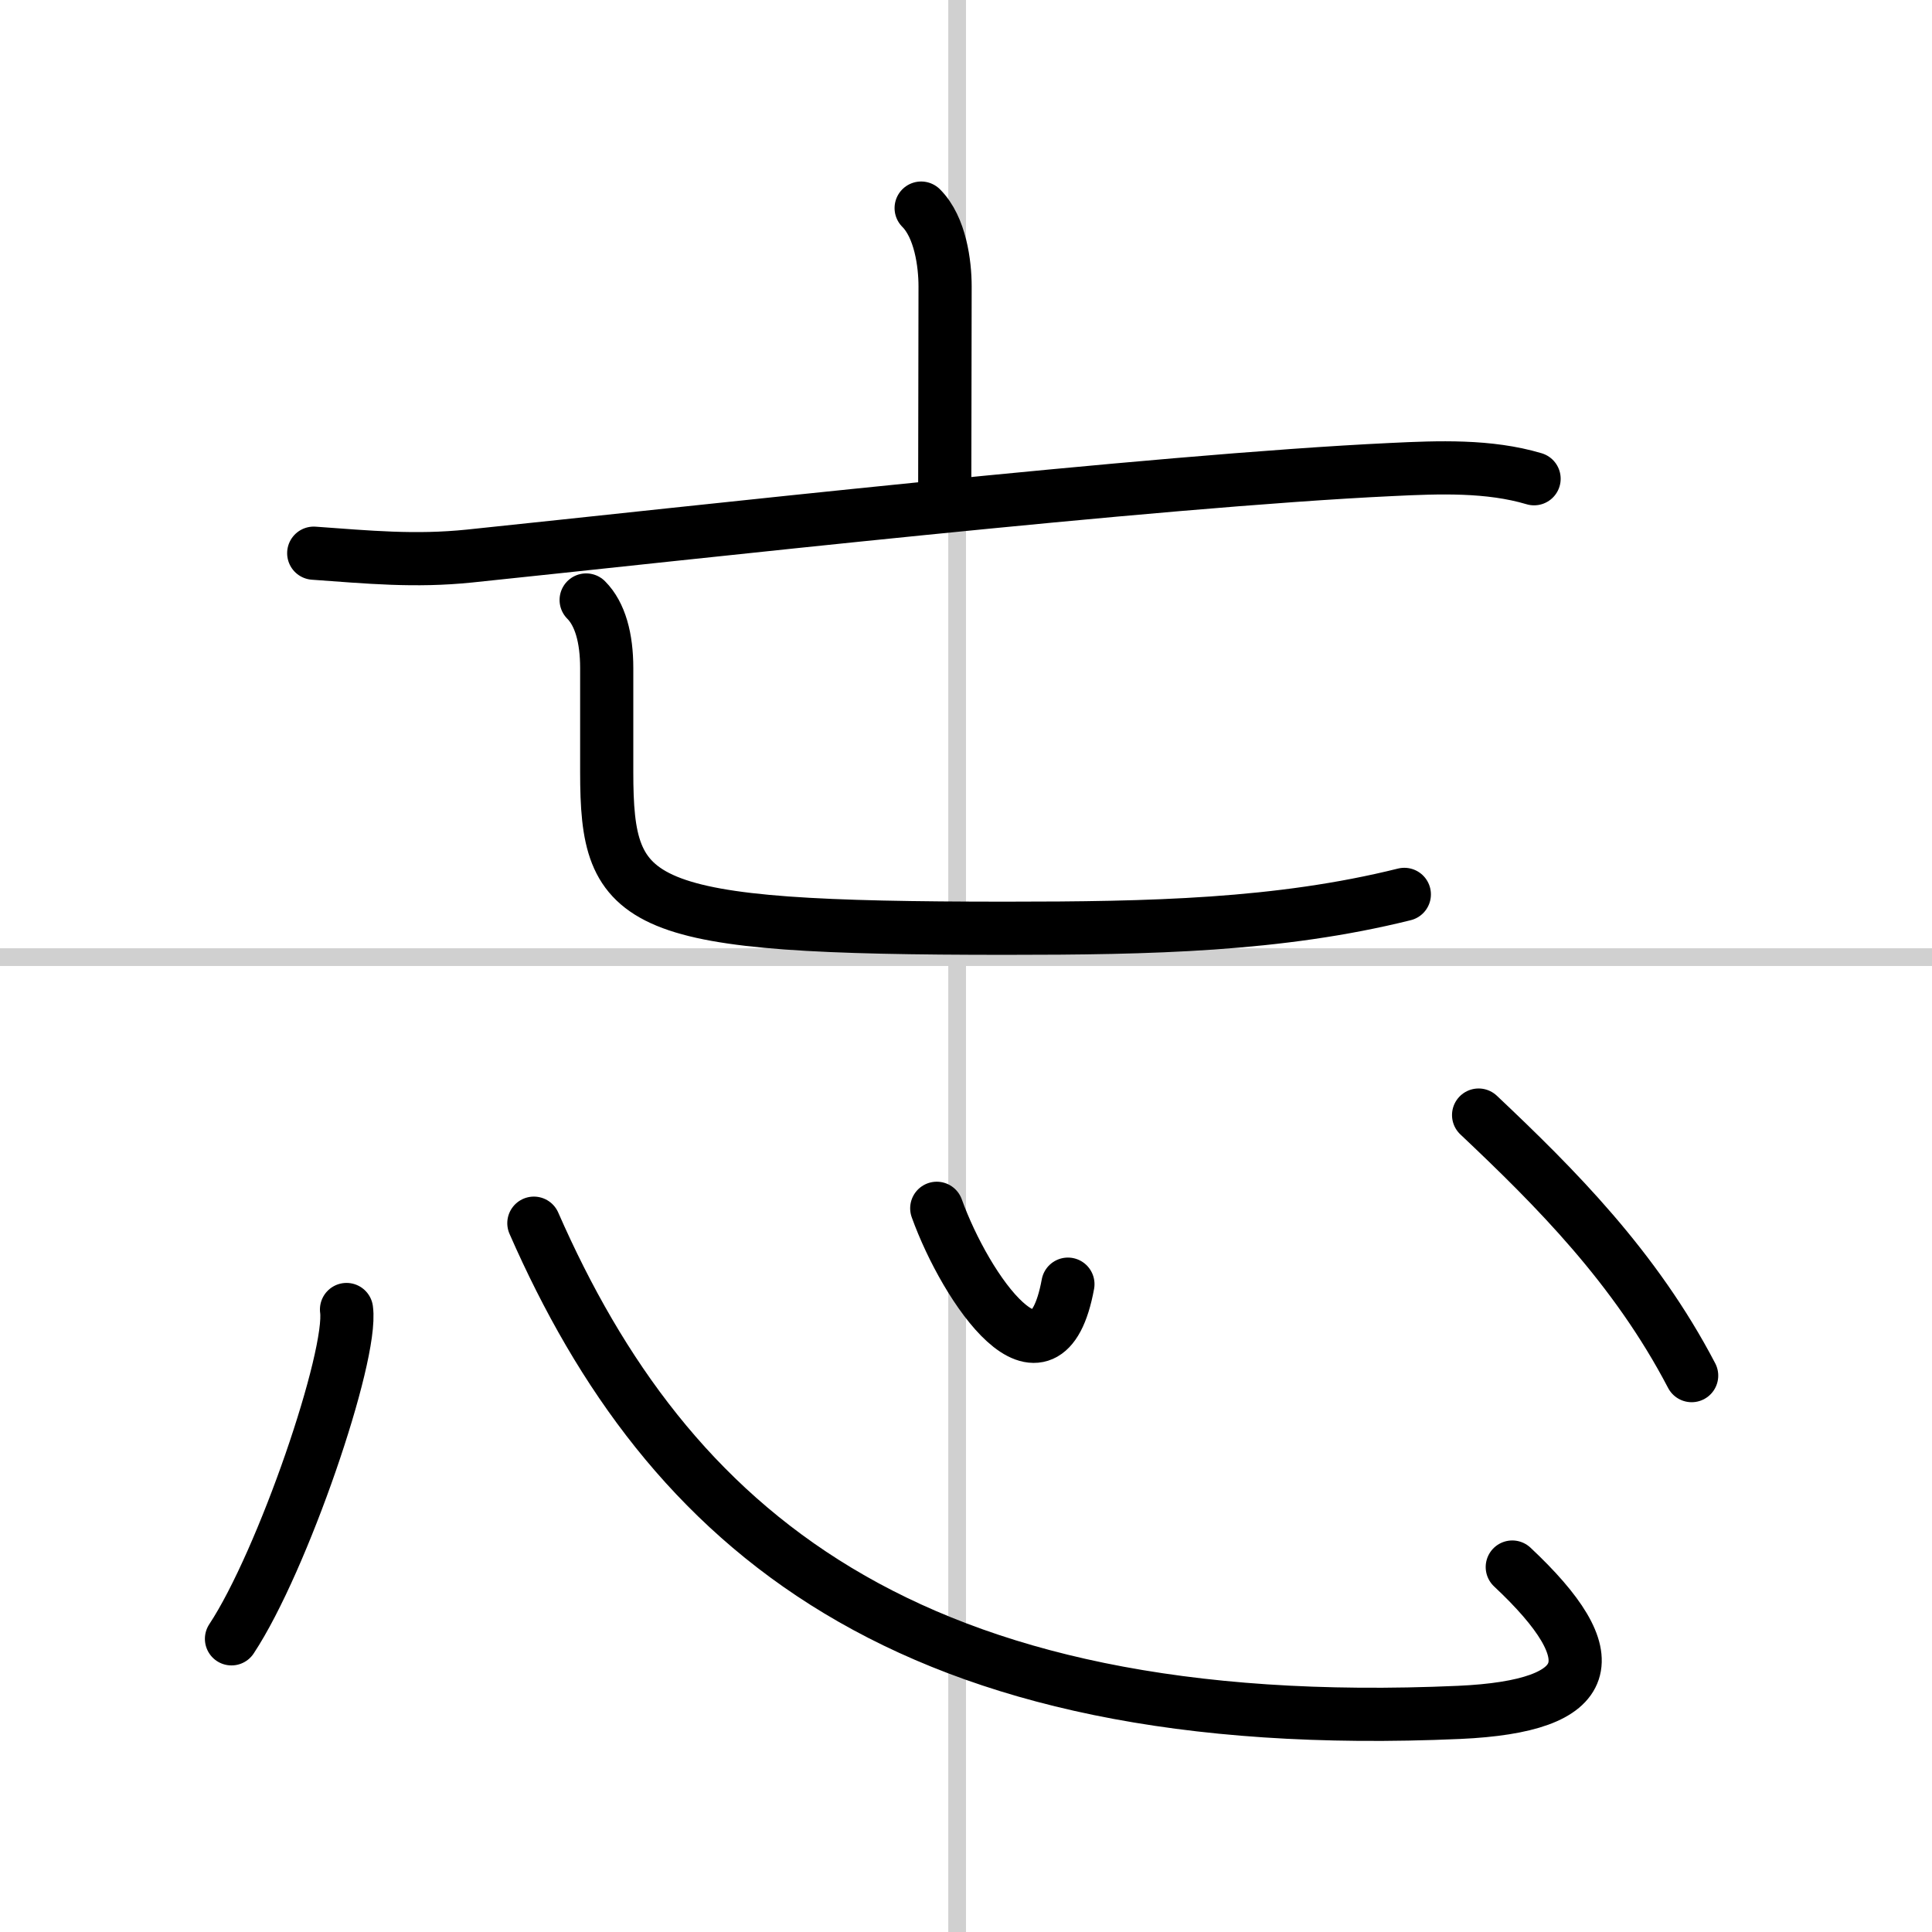 <svg width="400" height="400" viewBox="0 0 109 109" xmlns="http://www.w3.org/2000/svg"><rect x="0" y="0" width="109" height="109" fill="#808080" stroke="none"/><g fill="none" stroke="#000" stroke-linecap="round" stroke-linejoin="round" stroke-width="3"><rect width="100%" height="100%" fill="#fff" stroke="#fff"/><line x1="54" x2="54" y2="109" stroke="#d0d0d0" stroke-width="1"/><line x2="109" y1="54" y2="54" stroke="#d0d0d0" stroke-width="1"/><path d="m51.97 11.74c1.08 1.08 1.35 3.13 1.35 4.42 0 4.18-0.02 7.97-0.02 11.53"/><path d="m17.7 31.21c3.08 0.22 5.7 0.48 8.8 0.16 11.96-1.24 38.61-4.25 52-4.88 2.67-0.13 5.5-0.24 8.05 0.52"/><path d="m33.07 33.85c0.79 0.79 1.16 2.15 1.16 3.84v5.86c0 7.69 1.53 8.82 22.53 8.82 8.12 0 15.39-0.15 22.47-1.91"/><path d="m19.55 73.88c0.36 2.62-3.6 14.21-6.49 18.58"/><path d="M30.12,69.01C37.62,86.12,51,98,82.32,96.61c7.78-0.35,8.43-3.11,3-8.2"/><path d="m52.85 68.17c1.65 4.58 6.15 11.08 7.4 4.28"/><path d="m83.42 62.91c4.33 4.09 8.83 8.59 12.02 14.7"/></g></svg>
